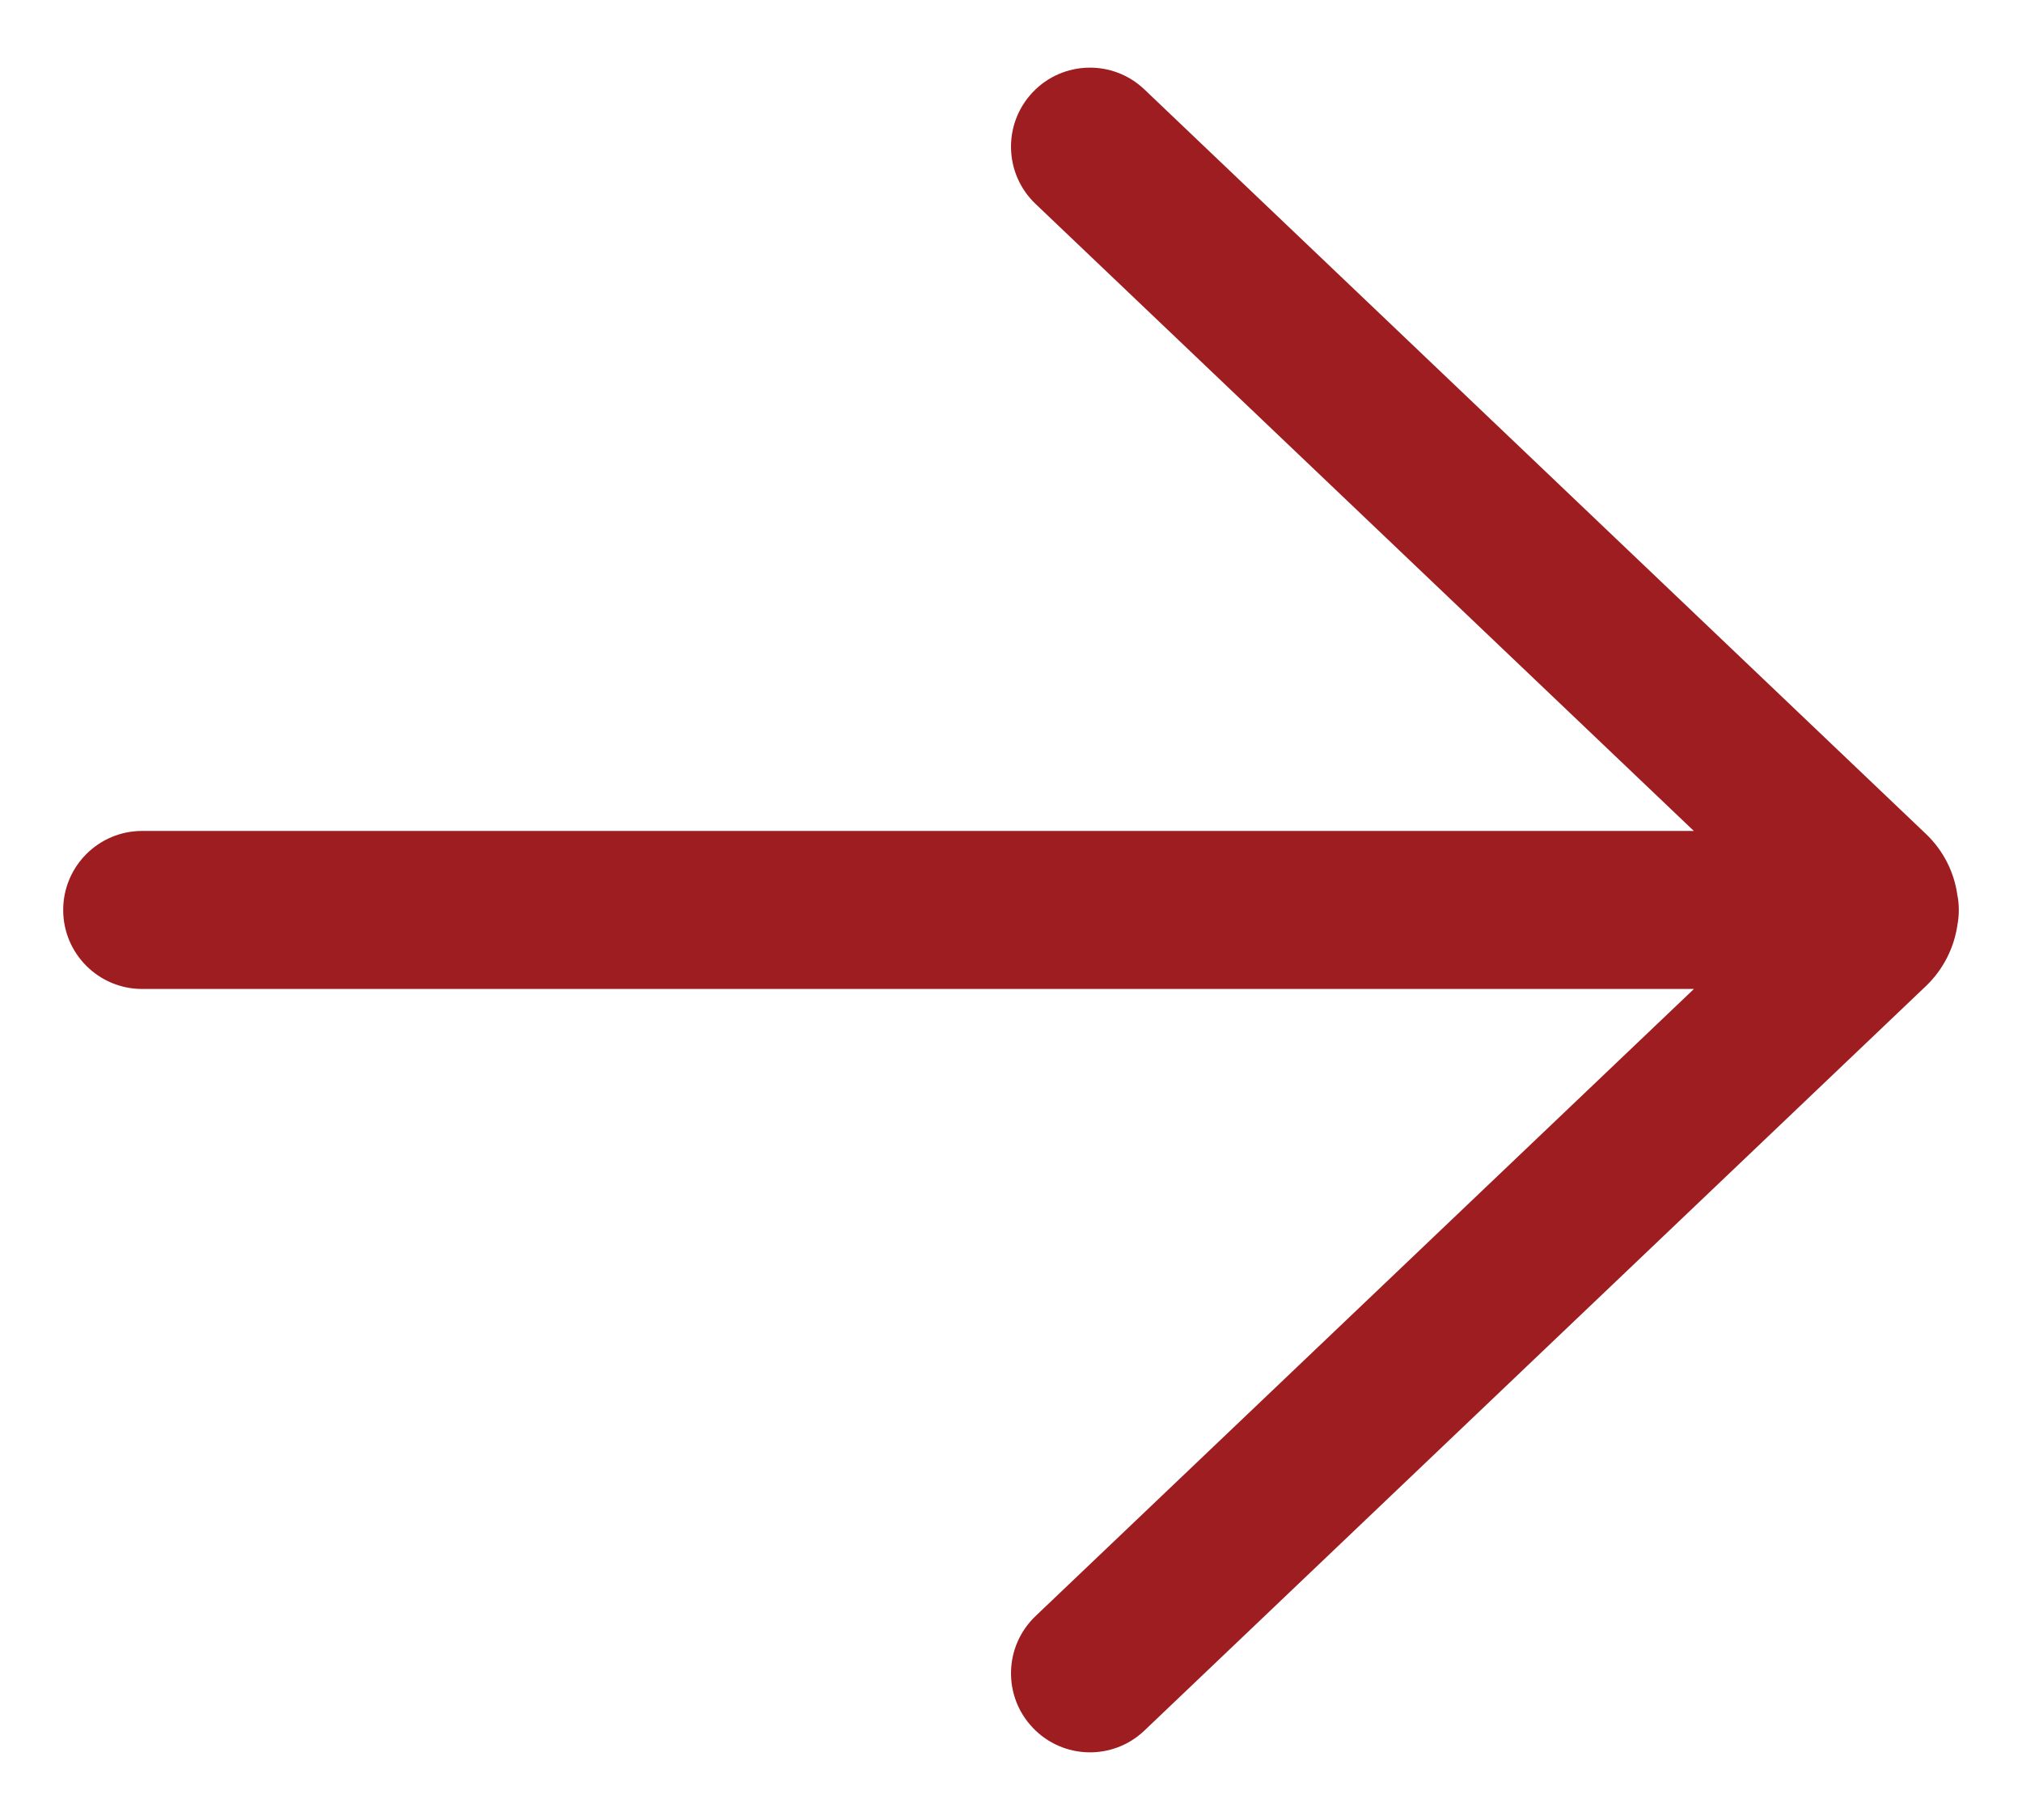 <svg width="20" height="18" viewBox="0 0 20 18" fill="none" xmlns="http://www.w3.org/2000/svg">
<path d="M11.32 0.885C11.008 0.587 10.513 0.599 10.216 0.911C9.918 1.224 9.93 1.718 10.242 2.016L16.754 8.218H1.406C0.975 8.218 0.625 8.568 0.625 9C0.625 9.431 0.975 9.781 1.406 9.781L16.755 9.781L10.242 15.984C9.93 16.282 9.918 16.776 10.216 17.088C10.513 17.401 11.008 17.413 11.32 17.115L19.048 9.754C19.224 9.586 19.328 9.372 19.361 9.15C19.37 9.101 19.375 9.051 19.375 9C19.375 8.948 19.37 8.897 19.36 8.848C19.328 8.626 19.224 8.413 19.048 8.246L11.32 0.885Z" fill="#9E1D21"/>
</svg>
